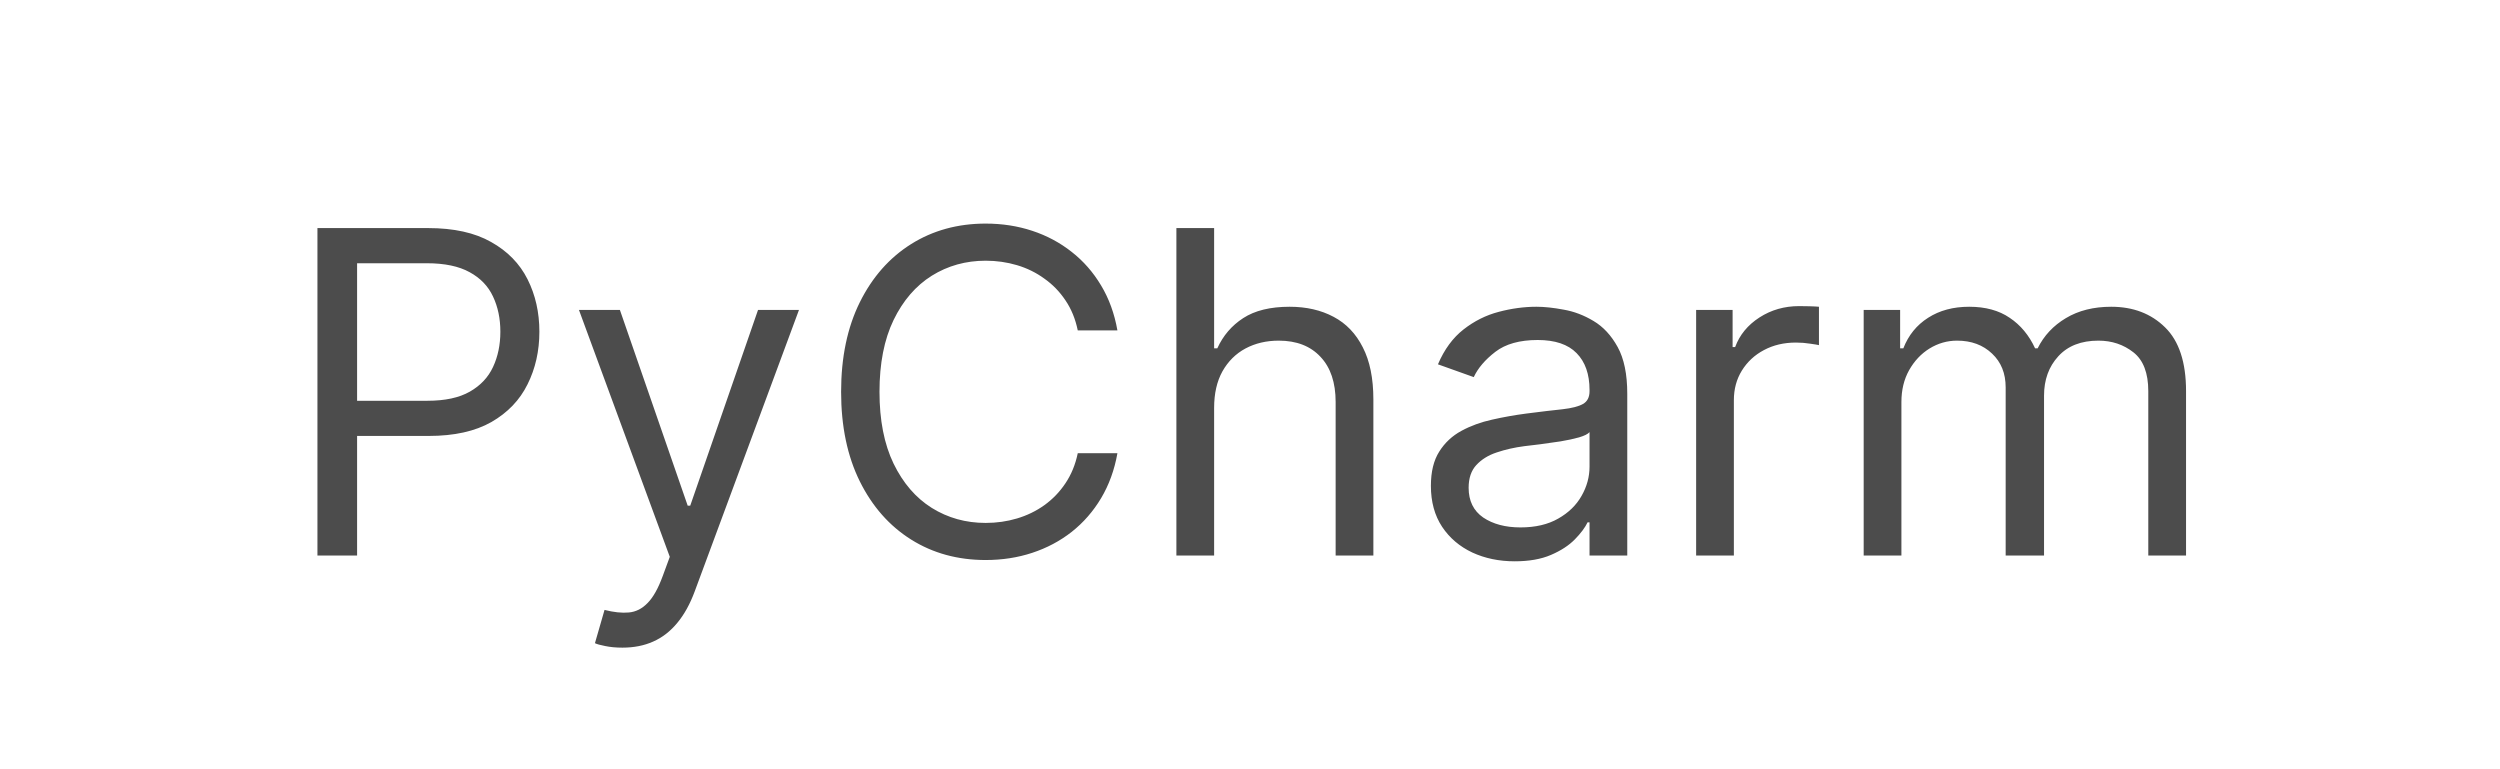 <?xml version="1.0" encoding="UTF-8"?> <svg xmlns="http://www.w3.org/2000/svg" width="117" height="36" viewBox="0 0 117 36" fill="none"><rect width="117" height="36" fill="white"></rect><path opacity="0.7" d="M14.856 26V10.674H20.034C21.237 10.674 22.22 10.891 22.983 11.325C23.751 11.754 24.32 12.335 24.689 13.069C25.058 13.802 25.243 14.62 25.243 15.523C25.243 16.426 25.058 17.247 24.689 17.985C24.325 18.724 23.761 19.312 22.998 19.751C22.235 20.185 21.257 20.402 20.064 20.402H16.352V18.756H20.004C20.828 18.756 21.489 18.614 21.988 18.329C22.486 18.045 22.848 17.661 23.073 17.177C23.302 16.688 23.417 16.137 23.417 15.523C23.417 14.91 23.302 14.361 23.073 13.877C22.848 13.393 22.484 13.014 21.98 12.739C21.476 12.46 20.808 12.32 19.974 12.32H16.712V26H14.856ZM29.13 30.31C28.831 30.31 28.564 30.285 28.33 30.236C28.095 30.191 27.933 30.146 27.843 30.101L28.292 28.544C28.721 28.654 29.101 28.694 29.43 28.664C29.759 28.634 30.051 28.487 30.305 28.223C30.565 27.963 30.802 27.542 31.016 26.958L31.346 26.06L27.095 14.505H29.011L32.184 23.665H32.303L35.476 14.505H37.392L32.513 27.676C32.293 28.27 32.022 28.761 31.697 29.151C31.373 29.545 30.996 29.837 30.567 30.026C30.143 30.216 29.664 30.31 29.13 30.31ZM52.295 15.463H50.439C50.33 14.93 50.138 14.461 49.863 14.056C49.594 13.652 49.264 13.313 48.875 13.039C48.491 12.759 48.065 12.55 47.596 12.41C47.127 12.271 46.638 12.201 46.129 12.201C45.201 12.201 44.36 12.435 43.607 12.904C42.859 13.373 42.263 14.064 41.819 14.977C41.379 15.89 41.16 17.01 41.16 18.337C41.16 19.664 41.379 20.784 41.819 21.697C42.263 22.61 42.859 23.301 43.607 23.77C44.36 24.239 45.201 24.473 46.129 24.473C46.638 24.473 47.127 24.404 47.596 24.264C48.065 24.124 48.491 23.917 48.875 23.643C49.264 23.363 49.594 23.022 49.863 22.617C50.138 22.208 50.33 21.739 50.439 21.211H52.295C52.156 21.994 51.901 22.695 51.532 23.314C51.163 23.932 50.704 24.458 50.155 24.892C49.606 25.322 48.99 25.648 48.306 25.873C47.628 26.097 46.902 26.209 46.129 26.209C44.822 26.209 43.659 25.89 42.642 25.252C41.624 24.613 40.823 23.705 40.239 22.528C39.656 21.35 39.364 19.953 39.364 18.337C39.364 16.721 39.656 15.324 40.239 14.146C40.823 12.969 41.624 12.061 42.642 11.422C43.659 10.784 44.822 10.464 46.129 10.464C46.902 10.464 47.628 10.577 48.306 10.801C48.99 11.026 49.606 11.355 50.155 11.789C50.704 12.218 51.163 12.742 51.532 13.361C51.901 13.974 52.156 14.675 52.295 15.463ZM56.821 19.085V26H55.055V10.674H56.821V16.302H56.97C57.24 15.708 57.644 15.236 58.183 14.887C58.727 14.533 59.45 14.356 60.353 14.356C61.136 14.356 61.822 14.513 62.411 14.827C62.999 15.137 63.456 15.613 63.78 16.257C64.109 16.895 64.274 17.708 64.274 18.696V26H62.508V18.816C62.508 17.903 62.271 17.197 61.797 16.698C61.328 16.194 60.677 15.942 59.844 15.942C59.265 15.942 58.746 16.065 58.288 16.309C57.834 16.553 57.474 16.91 57.21 17.379C56.95 17.848 56.821 18.417 56.821 19.085ZM70.888 26.269C70.159 26.269 69.498 26.132 68.904 25.858C68.311 25.578 67.839 25.177 67.49 24.653C67.141 24.124 66.966 23.486 66.966 22.737C66.966 22.079 67.096 21.545 67.356 21.136C67.615 20.722 67.962 20.398 68.396 20.163C68.83 19.928 69.309 19.754 69.832 19.639C70.361 19.519 70.893 19.425 71.426 19.355C72.125 19.265 72.691 19.198 73.125 19.153C73.564 19.103 73.883 19.02 74.083 18.906C74.288 18.791 74.39 18.591 74.39 18.307V18.247C74.39 17.509 74.188 16.935 73.784 16.526C73.385 16.117 72.778 15.912 71.965 15.912C71.122 15.912 70.461 16.097 69.982 16.466C69.503 16.835 69.166 17.23 68.972 17.649L67.296 17.05C67.595 16.351 67.994 15.808 68.493 15.418C68.997 15.024 69.546 14.75 70.139 14.595C70.738 14.436 71.327 14.356 71.905 14.356C72.275 14.356 72.699 14.401 73.177 14.491C73.661 14.575 74.128 14.752 74.577 15.022C75.031 15.291 75.408 15.698 75.707 16.242C76.006 16.785 76.156 17.514 76.156 18.427V26H74.39V24.444H74.3C74.18 24.693 73.981 24.96 73.701 25.244C73.422 25.529 73.05 25.77 72.586 25.97C72.122 26.17 71.556 26.269 70.888 26.269ZM71.157 24.683C71.856 24.683 72.444 24.546 72.923 24.271C73.407 23.997 73.771 23.643 74.016 23.209C74.265 22.775 74.39 22.318 74.39 21.839V20.223C74.315 20.313 74.15 20.395 73.896 20.47C73.647 20.54 73.357 20.602 73.028 20.657C72.704 20.707 72.387 20.752 72.078 20.792C71.773 20.826 71.526 20.856 71.337 20.881C70.878 20.941 70.449 21.038 70.049 21.173C69.655 21.303 69.336 21.5 69.092 21.764C68.852 22.024 68.732 22.378 68.732 22.827C68.732 23.441 68.959 23.905 69.413 24.219C69.872 24.528 70.454 24.683 71.157 24.683ZM79.379 26V14.505H81.086V16.242H81.205C81.415 15.673 81.794 15.211 82.343 14.857C82.892 14.503 83.51 14.326 84.199 14.326C84.328 14.326 84.49 14.328 84.685 14.333C84.88 14.338 85.027 14.346 85.127 14.356V16.152C85.067 16.137 84.93 16.114 84.715 16.084C84.505 16.05 84.284 16.032 84.049 16.032C83.49 16.032 82.991 16.149 82.552 16.384C82.118 16.613 81.774 16.933 81.52 17.342C81.27 17.746 81.145 18.207 81.145 18.726V26H79.379ZM87.22 26V14.505H88.926V16.302H89.076C89.315 15.688 89.702 15.211 90.236 14.872C90.77 14.528 91.411 14.356 92.159 14.356C92.917 14.356 93.549 14.528 94.052 14.872C94.561 15.211 94.958 15.688 95.242 16.302H95.362C95.656 15.708 96.098 15.236 96.686 14.887C97.275 14.533 97.981 14.356 98.804 14.356C99.832 14.356 100.673 14.678 101.326 15.321C101.98 15.96 102.307 16.955 102.307 18.307V26H100.54V18.307C100.54 17.459 100.308 16.853 99.844 16.489C99.38 16.124 98.834 15.942 98.206 15.942C97.397 15.942 96.771 16.187 96.327 16.676C95.883 17.16 95.661 17.773 95.661 18.517V26H93.865V18.128C93.865 17.474 93.653 16.948 93.229 16.549C92.805 16.144 92.259 15.942 91.59 15.942C91.131 15.942 90.702 16.065 90.303 16.309C89.909 16.553 89.59 16.893 89.345 17.327C89.106 17.756 88.986 18.252 88.986 18.816V26H87.22Z" fill="black"></path></svg> 